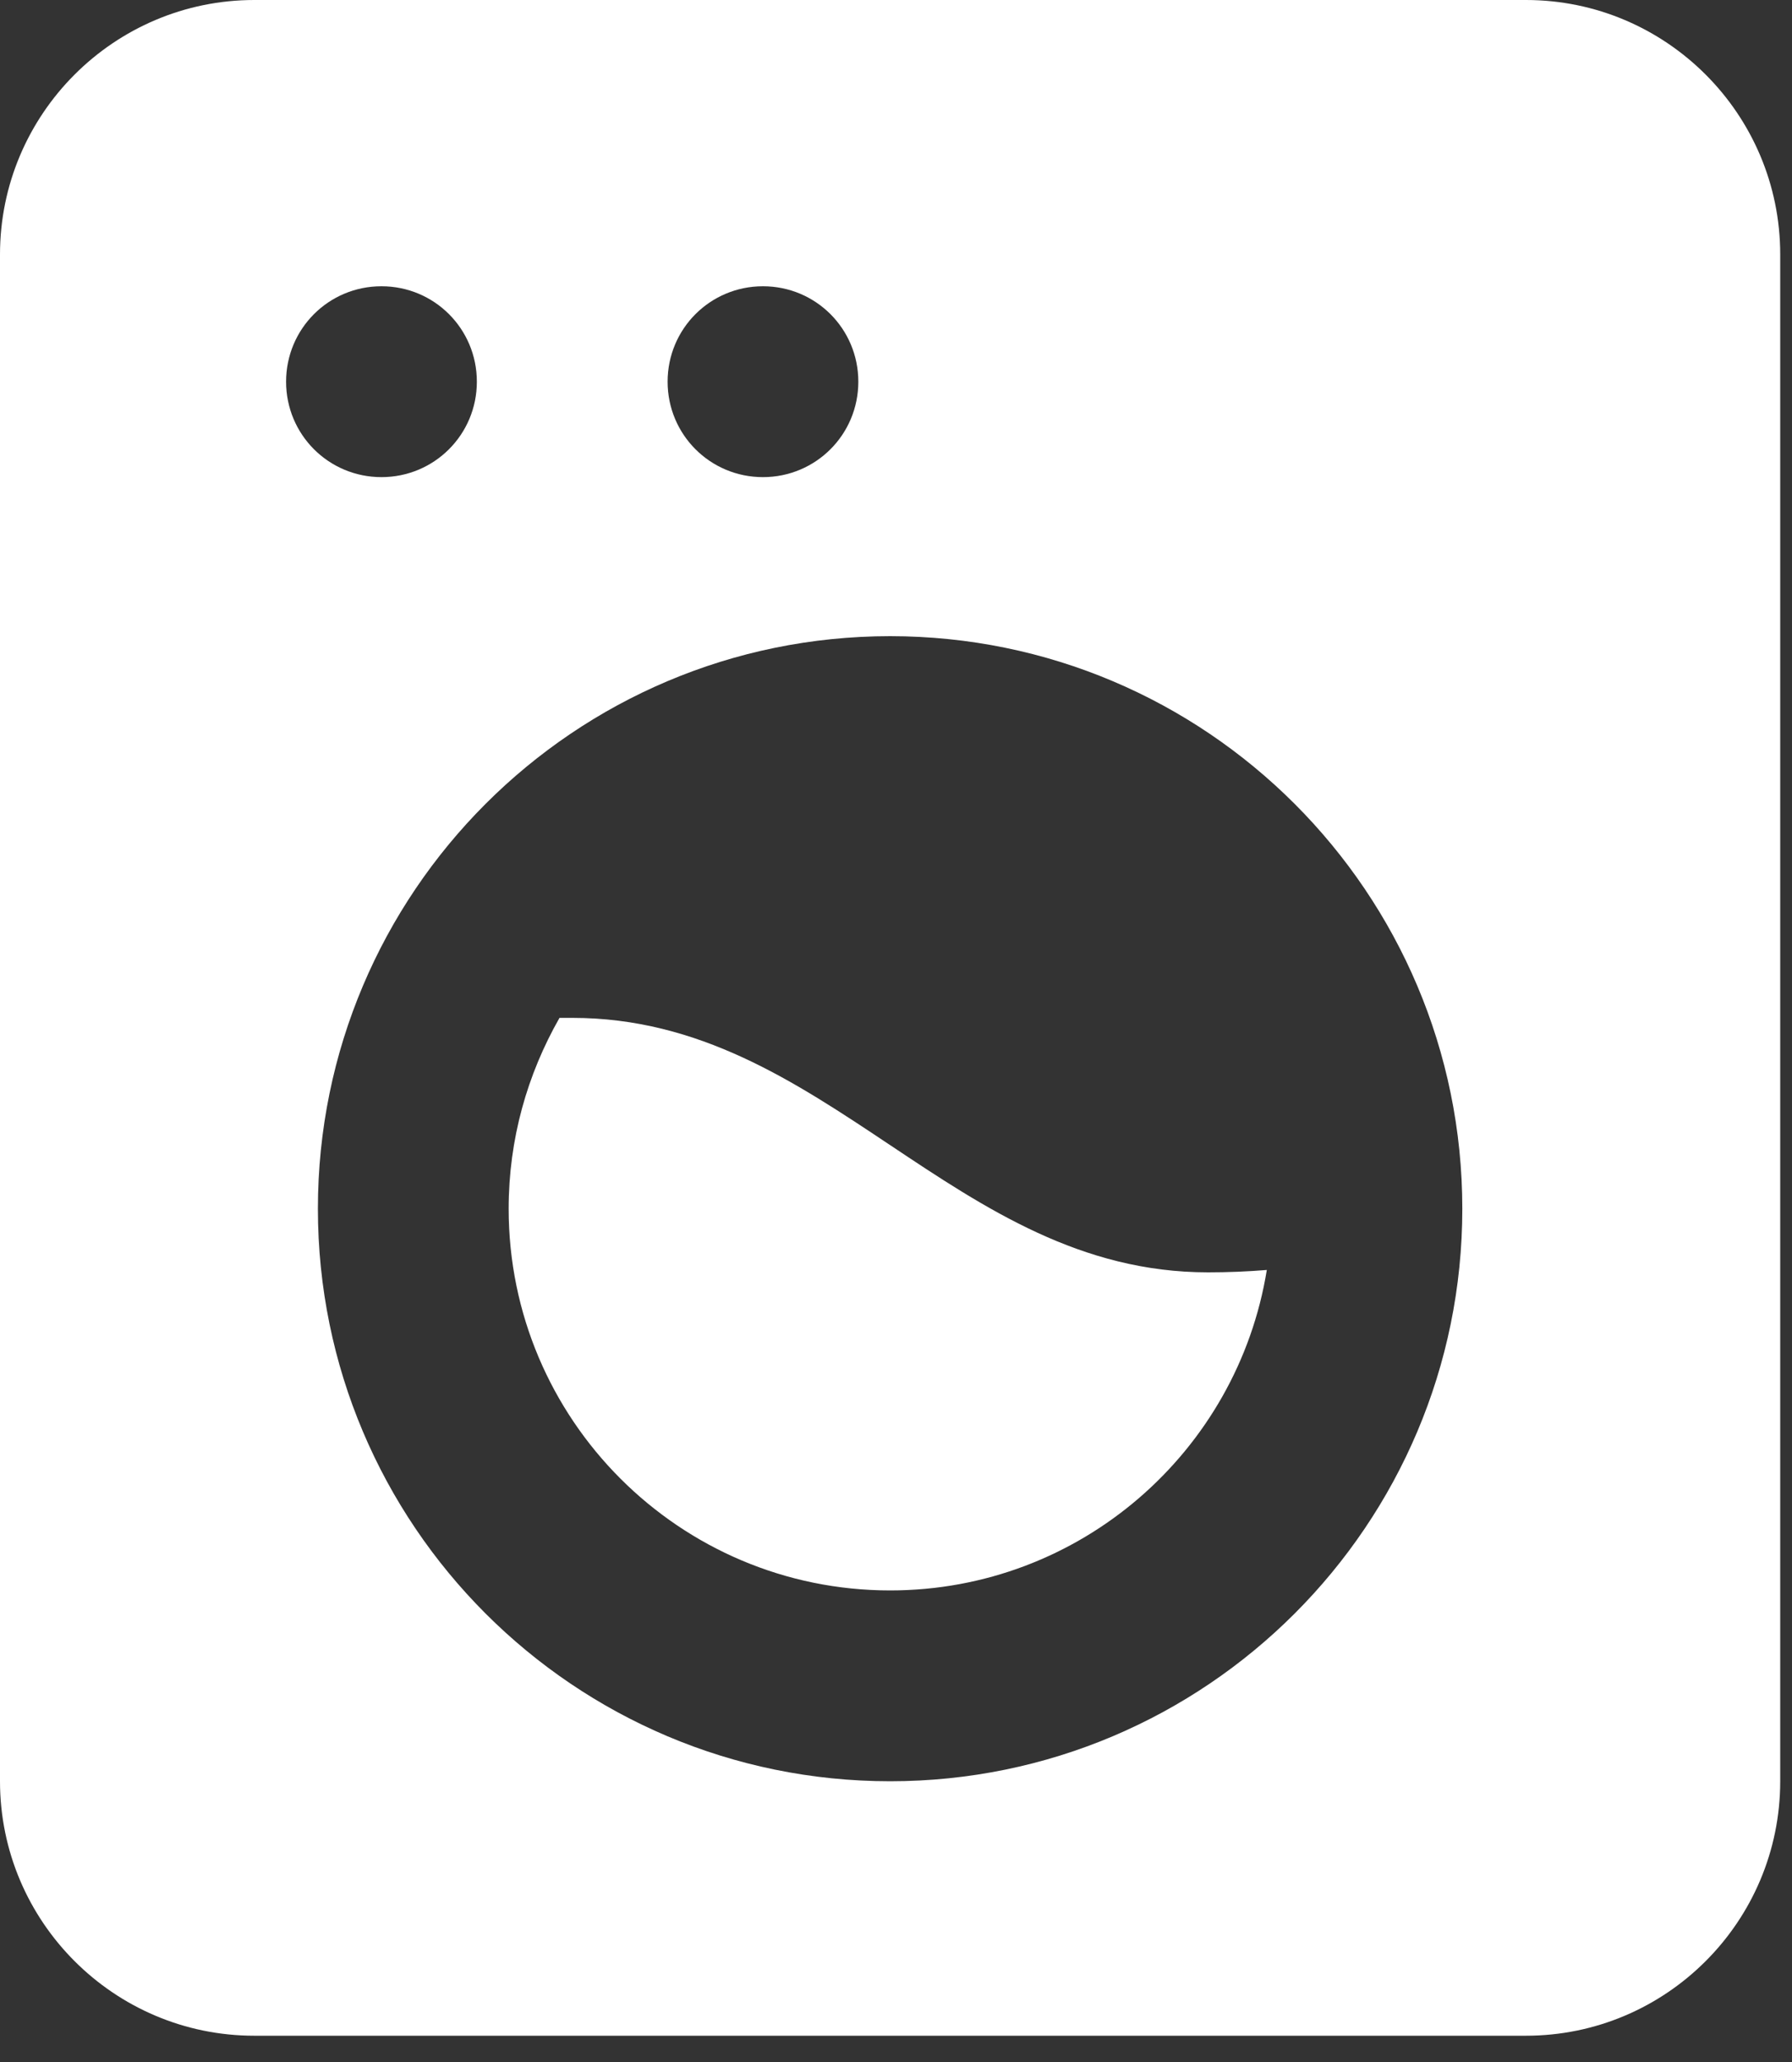 <svg width="40" height="46" viewBox="0 0 40 46" fill="none" xmlns="http://www.w3.org/2000/svg">
<rect x="0" y="0" width="40" height="46" fill="#333333" stroke="none"/>
<path d="M0 5.677C0 2.546 2.546 0 5.677 0H34.06C37.192 0 39.737 2.546 39.737 5.677V39.737C39.737 42.868 37.192 45.414 34.06 45.414H5.677C2.546 45.414 0 42.868 0 39.737V5.677ZM32.641 26.965C32.641 19.913 26.92 14.192 19.869 14.192C12.817 14.192 7.096 19.913 7.096 26.965C7.096 34.016 12.817 39.737 19.869 39.737C26.92 39.737 32.641 34.016 32.641 26.965ZM8.515 10.644C9.695 10.644 10.644 9.695 10.644 8.515C10.644 7.335 9.695 6.386 8.515 6.386C7.335 6.386 6.386 7.335 6.386 8.515C6.386 9.695 7.335 10.644 8.515 10.644ZM19.159 8.515C19.159 7.335 18.21 6.386 17.03 6.386C15.851 6.386 14.902 7.335 14.902 8.515C14.902 9.695 15.851 10.644 17.03 10.644C18.21 10.644 19.159 9.695 19.159 8.515ZM19.869 35.48C15.168 35.48 11.354 31.666 11.354 26.965C11.354 25.412 11.77 23.967 12.489 22.707C12.586 22.707 12.675 22.707 12.773 22.707C18.449 22.707 21.288 28.384 26.965 28.384C27.408 28.384 27.852 28.366 28.277 28.331C27.621 32.384 24.108 35.48 19.869 35.48Z" fill="white"/>
</svg>
